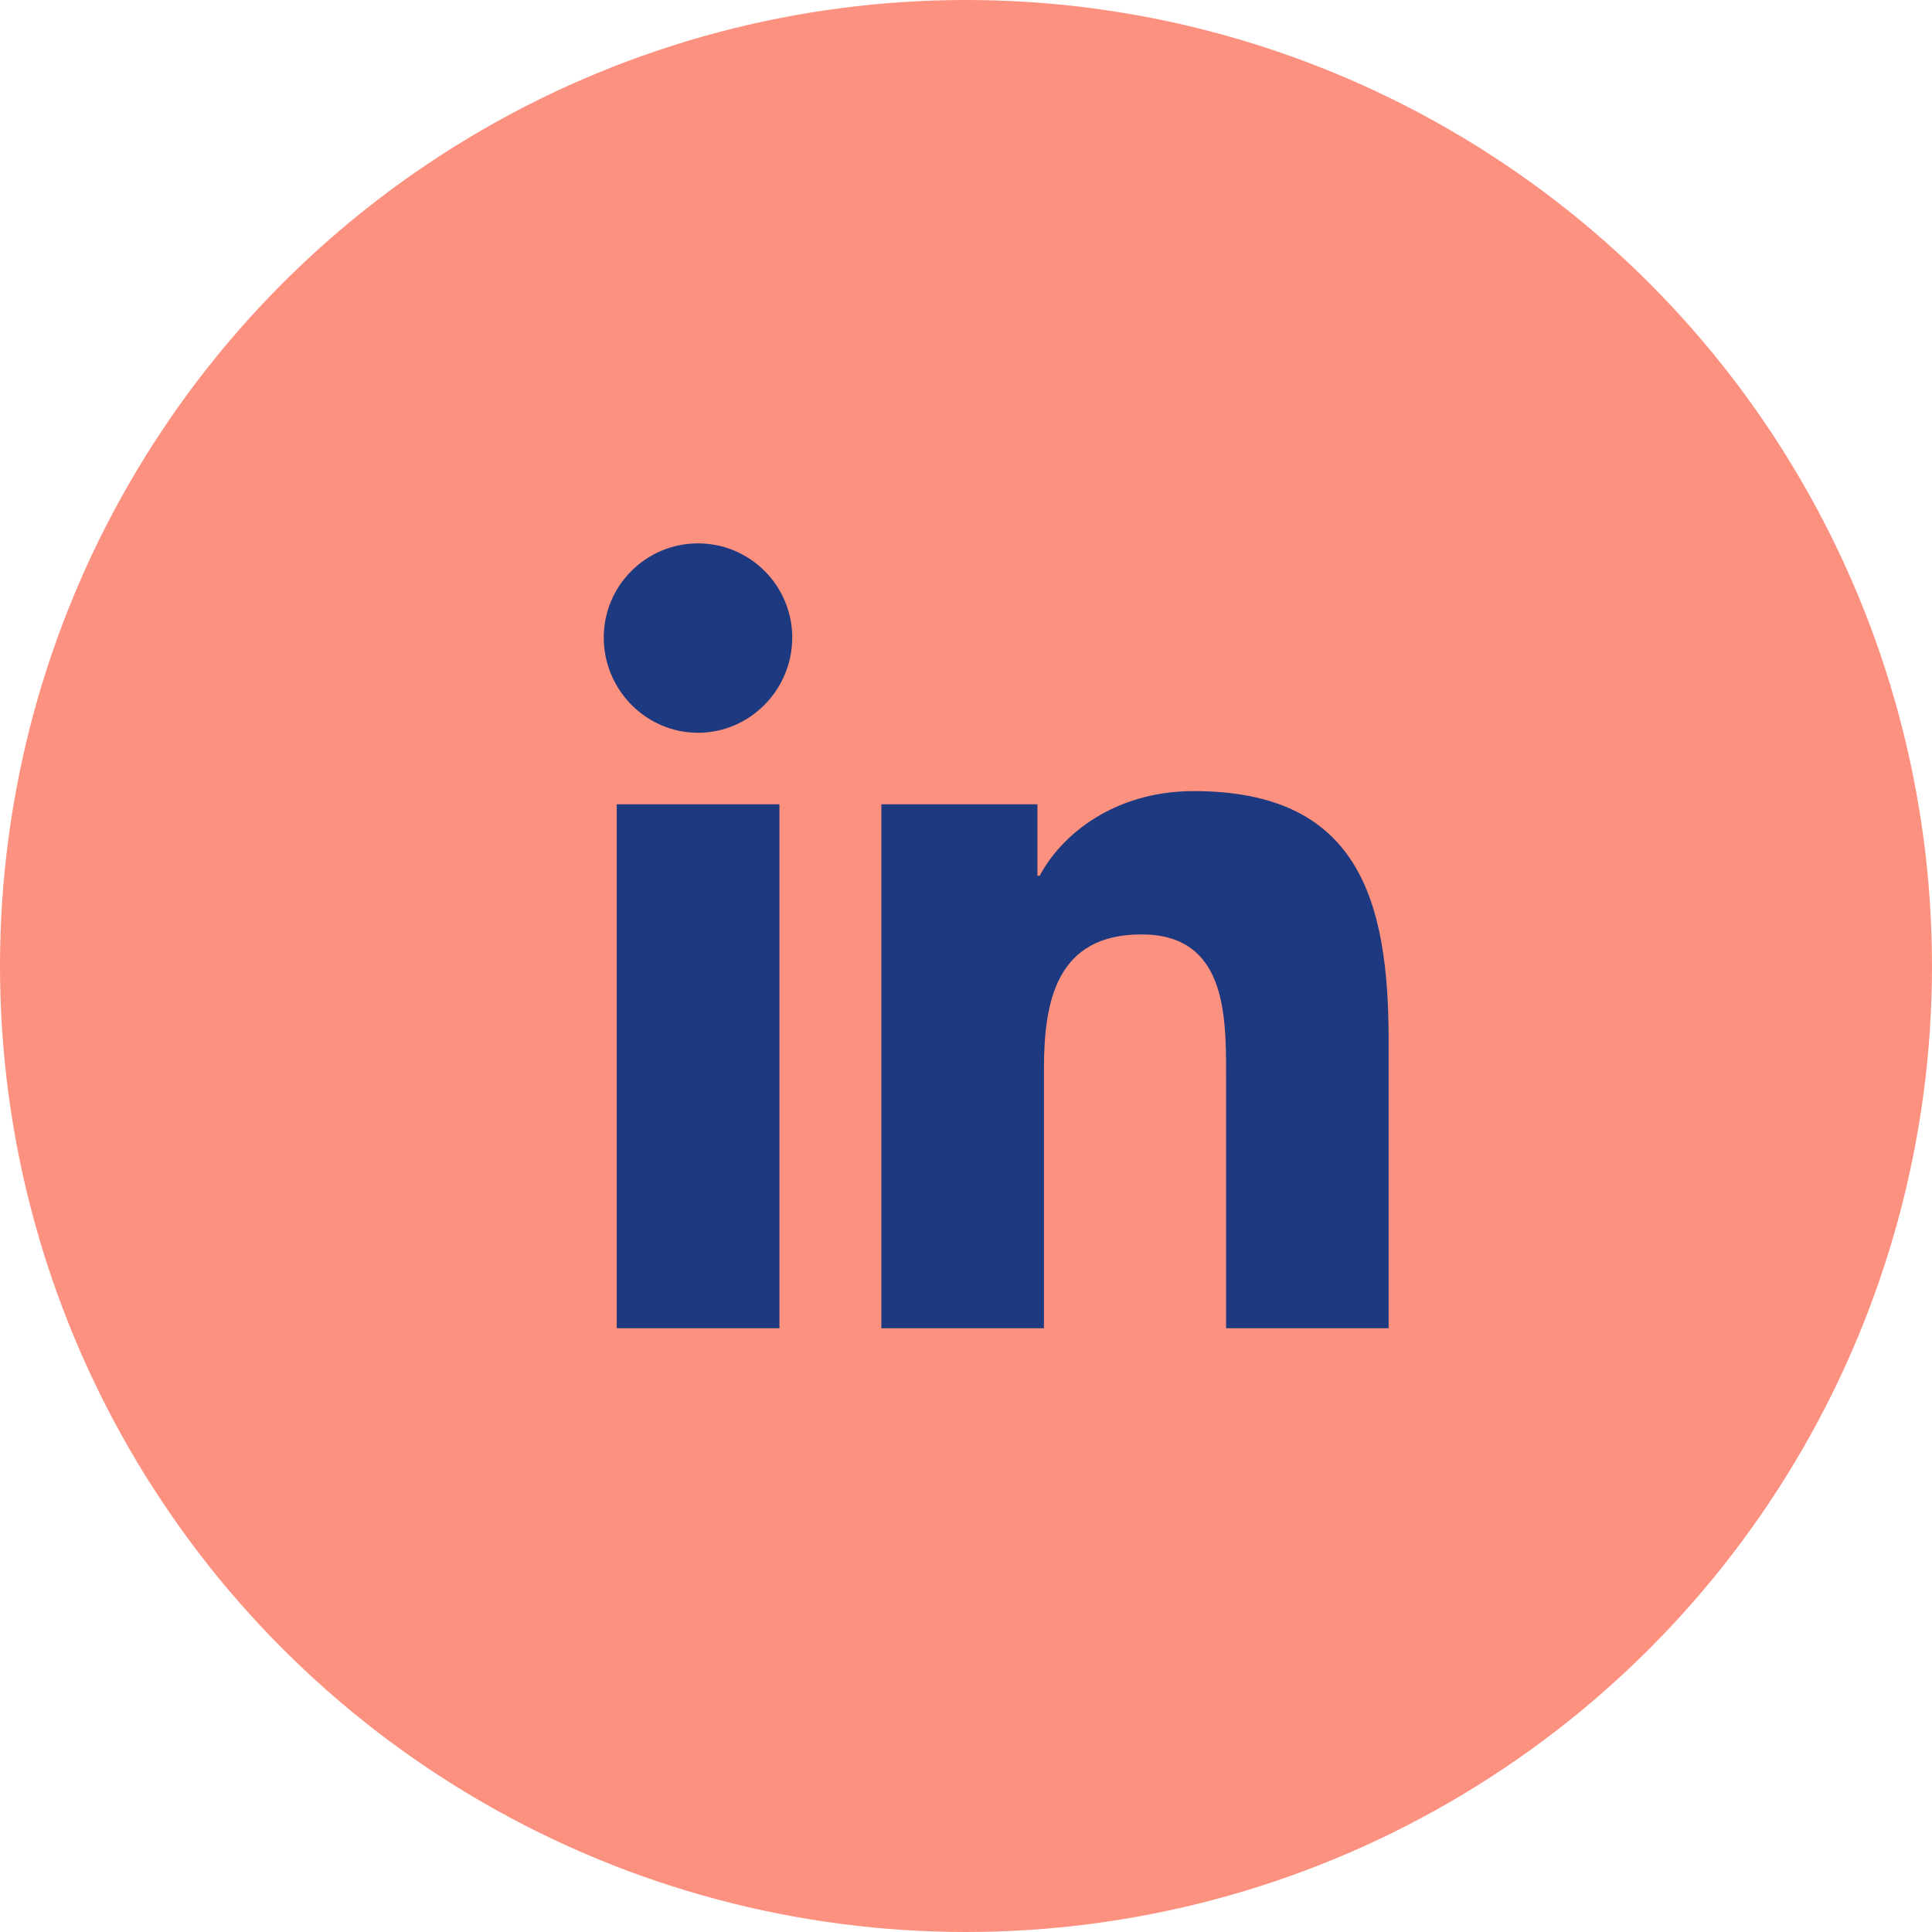<?xml version="1.0" encoding="UTF-8"?>
<svg xmlns="http://www.w3.org/2000/svg" xmlns:xlink="http://www.w3.org/1999/xlink" width="32px" height="32px" viewBox="0 0 32 32" version="1.1">
  <title>Group 35</title>
  <g id="Page-1" stroke="none" stroke-width="1" fill="none" fill-rule="evenodd">
    <g id="Group-35">
      <circle id="Oval-Copy-7" fill="#FD9180" cx="16" cy="16" r="16"></circle>
      <g id="linkedin-in-copy" transform="translate(10, 9)" fill="#1D397F" fill-rule="nonzero">
        <path d="M2.91,13 L0.215,13 L0.215,4.321 L2.91,4.321 L2.91,13 Z M1.561,3.137 C0.699,3.137 0,2.423 0,1.561 C0,0.699 0.699,0 1.561,0 C2.423,0 3.122,0.699 3.122,1.561 C3.122,2.423 2.422,3.137 1.561,3.137 Z M12.997,13 L10.308,13 L10.308,8.775 C10.308,7.768 10.288,6.477 8.907,6.477 C7.505,6.477 7.291,7.571 7.291,8.702 L7.291,13 L4.598,13 L4.598,4.321 L7.183,4.321 L7.183,5.505 L7.221,5.505 C7.581,4.823 8.46,4.103 9.771,4.103 C12.499,4.103 13,5.899 13,8.232 L13,13 L12.997,13 Z" id="Shape"></path>
      </g>
    </g>
  </g>
</svg>
